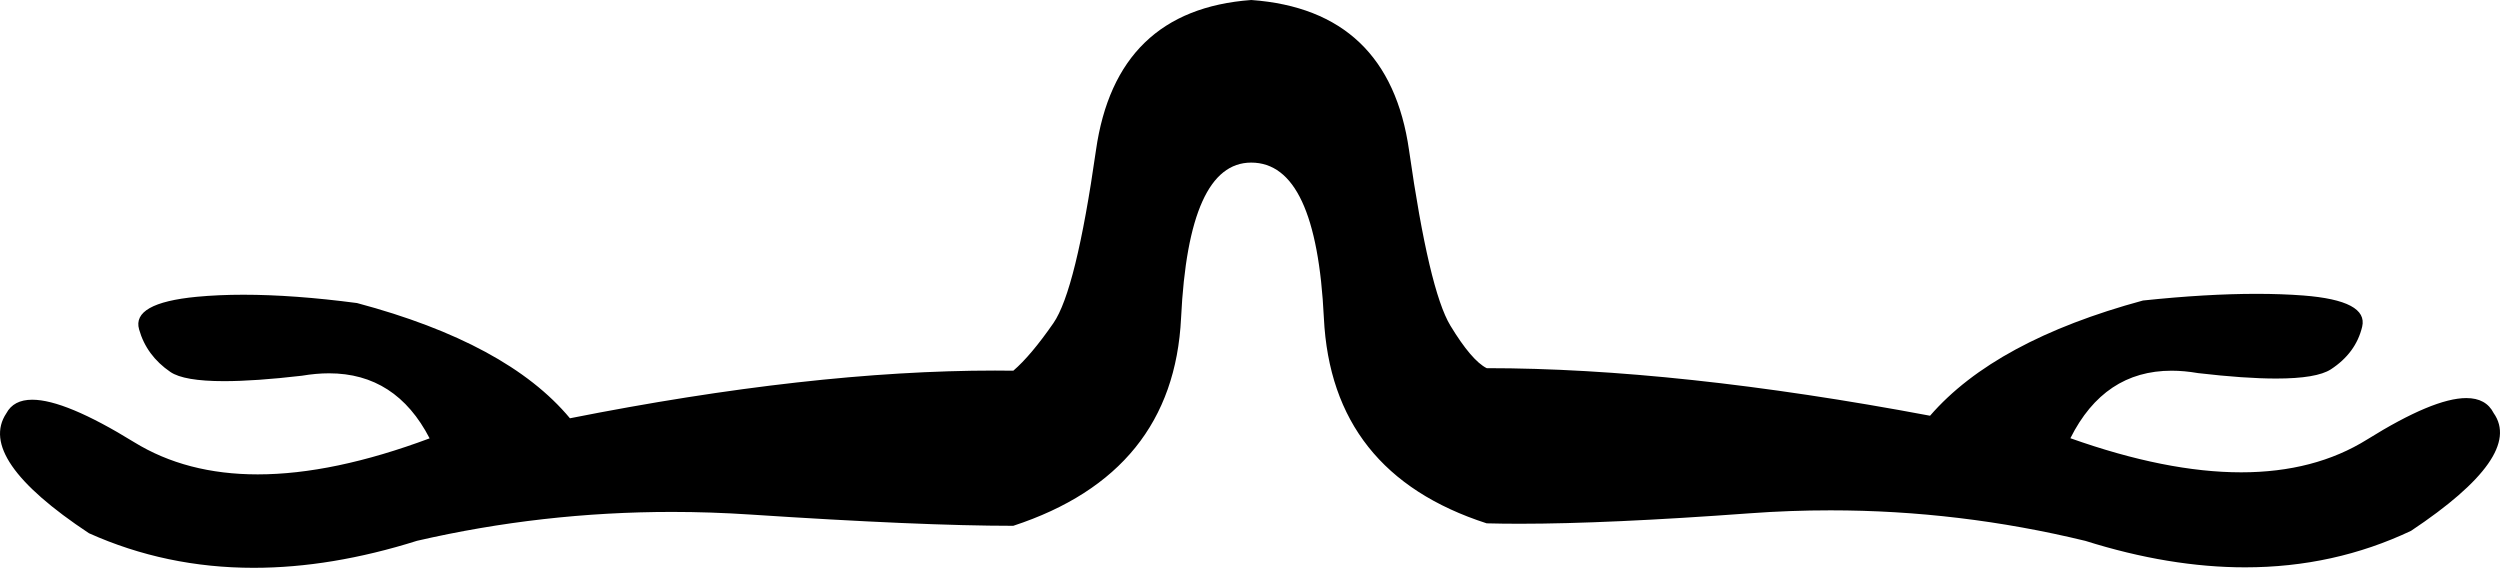 <?xml version="1.0" encoding="UTF-8"?>
<svg id="a" data-name="Ebene 1" xmlns="http://www.w3.org/2000/svg" width="12.828mm" height="2.915mm" viewBox="0 0 36.363 8.263">
  <path d="M18.2,0c1.336,.097,2.101,.826,2.295,2.186,.194,1.36,.395,2.21,.601,2.55,.206,.34,.383,.546,.528,.619,1.846,0,3.996,.231,6.449,.692,.632-.729,1.664-1.287,3.097-1.676,.615-.065,1.166-.097,1.652-.097,.243,0,.47,.008,.68,.024,.632,.049,.917,.2,.856,.455-.061,.255-.213,.461-.455,.619-.137,.089-.403,.134-.796,.134-.303,0-.681-.026-1.135-.079-.134-.023-.263-.035-.385-.035-.655,0-1.145,.327-1.473,.982,.932,.331,1.76,.496,2.484,.496,.711,0,1.322-.159,1.833-.478,.644-.401,1.124-.602,1.442-.602,.192,0,.324,.073,.398,.219,.291,.413-.109,.984-1.202,1.712-.748,.354-1.552,.531-2.413,.531-.733,0-1.508-.128-2.324-.385-1.221-.296-2.457-.444-3.706-.444-.391,0-.782,.014-1.176,.043-1.376,.101-2.491,.152-3.345,.152-.171,0-.331-.002-.481-.006-1.506-.486-2.295-1.482-2.368-2.988-.073-1.506-.425-2.259-1.057-2.259-.607,0-.947,.753-1.02,2.259-.073,1.506-.887,2.514-2.441,3.024-.899,0-2.174-.055-3.826-.164-.381-.025-.76-.038-1.138-.038-1.258,0-2.494,.14-3.708,.42-.832,.262-1.624,.393-2.376,.393-.85,0-1.649-.168-2.396-.503C.201,7.032-.199,6.449,.092,6.012c.07-.132,.196-.198,.377-.198,.32,0,.814,.206,1.481,.617,.508,.313,1.108,.469,1.799,.469,.731,0,1.564-.175,2.5-.524-.326-.631-.813-.946-1.463-.946-.126,0-.258,.012-.395,.035-.454,.053-.831,.079-1.132,.079-.39,0-.651-.045-.781-.134-.231-.158-.383-.364-.455-.619-.073-.255,.206-.413,.838-.474,.211-.02,.437-.03,.68-.03,.486,0,1.036,.04,1.652,.121,1.457,.389,2.49,.947,3.097,1.676,2.336-.463,4.397-.694,6.183-.694,.089,0,.178,.001,.266,.002,.17-.146,.364-.376,.583-.692,.219-.316,.425-1.154,.619-2.514,.194-1.36,.947-2.089,2.259-2.186Z"/>
</svg>